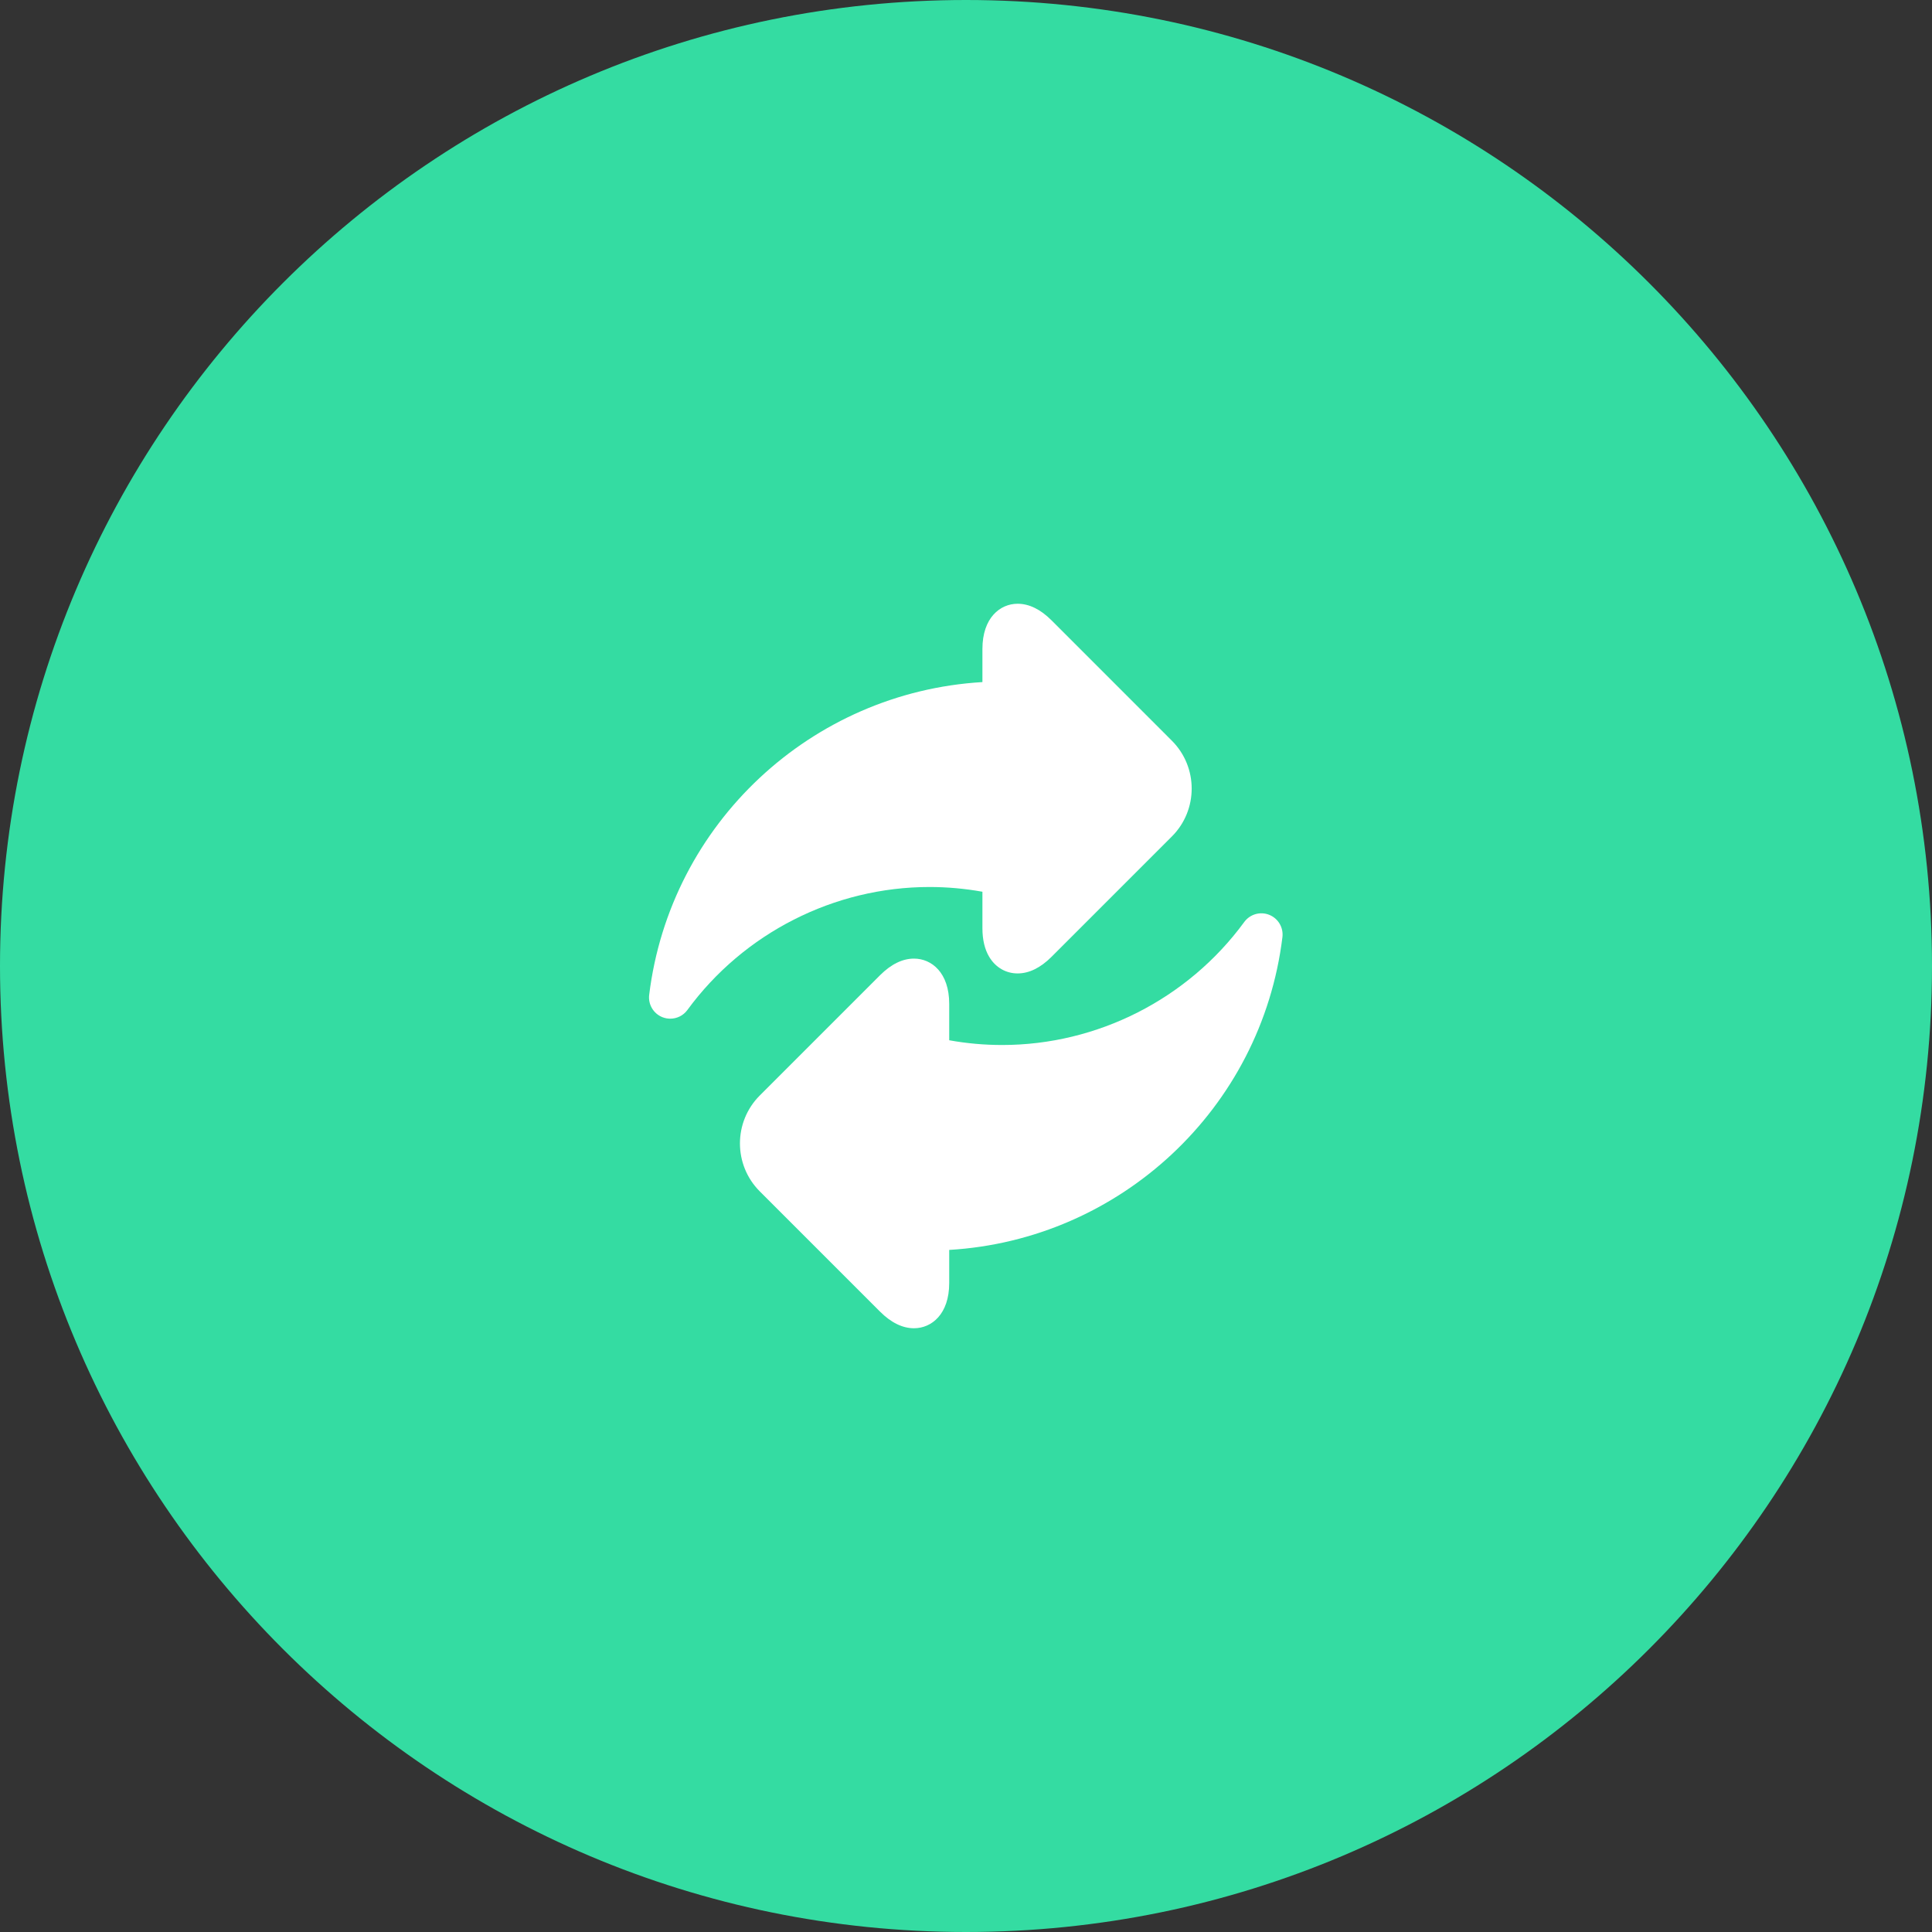 <?xml version="1.0" encoding="UTF-8"?> <svg xmlns="http://www.w3.org/2000/svg" width="64" height="64" viewBox="0 0 64 64" fill="none"><rect x="0" y="0" width="64" height="64" fill="#333333" stroke="none"/><path fill-rule="evenodd" clip-rule="evenodd" d="M32 64C49.673 64 64 49.673 64 32C64 14.327 49.673 0 32 0C14.327 0 0 14.327 0 32C0 49.673 14.327 64 32 64Z" fill="#34DCA2"></path><g clip-path="url(#clip0_9439_39456)"><path d="M32.544 29.54V30.747C32.544 31.13 32.62 31.451 32.772 31.702C32.98 32.048 33.322 32.246 33.71 32.246C34.091 32.246 34.469 32.06 34.834 31.695L38.819 27.71C39.695 26.835 39.695 25.411 38.819 24.536L34.834 20.55C34.469 20.185 34.091 20 33.71 20C33.13 20 32.544 20.464 32.544 21.499V22.595C26.886 22.929 22.201 27.271 21.505 32.957C21.466 33.274 21.647 33.578 21.944 33.696C22.029 33.729 22.116 33.745 22.203 33.745C22.422 33.745 22.635 33.643 22.77 33.458C24.638 30.906 27.636 29.383 30.791 29.383C31.375 29.383 31.963 29.436 32.544 29.54Z" fill="white"></path><path d="M42.043 30.304C41.745 30.186 41.406 30.285 41.217 30.543C39.35 33.094 36.352 34.617 33.197 34.617C32.613 34.617 32.025 34.565 31.444 34.46V33.254C31.444 32.218 30.858 31.755 30.277 31.755C29.897 31.755 29.519 31.94 29.153 32.305L25.168 36.29C24.293 37.166 24.293 38.589 25.168 39.465L29.153 43.45C29.519 43.815 29.897 44 30.277 44C30.858 44 31.444 43.537 31.444 42.501V41.405C37.102 41.071 41.786 36.729 42.482 31.044C42.521 30.726 42.341 30.422 42.043 30.304Z" fill="white"></path></g><defs><clipPath id="clip0_9439_39456"><rect width="24" height="24" fill="white" transform="translate(20 20)"></rect></clipPath></defs></svg> 